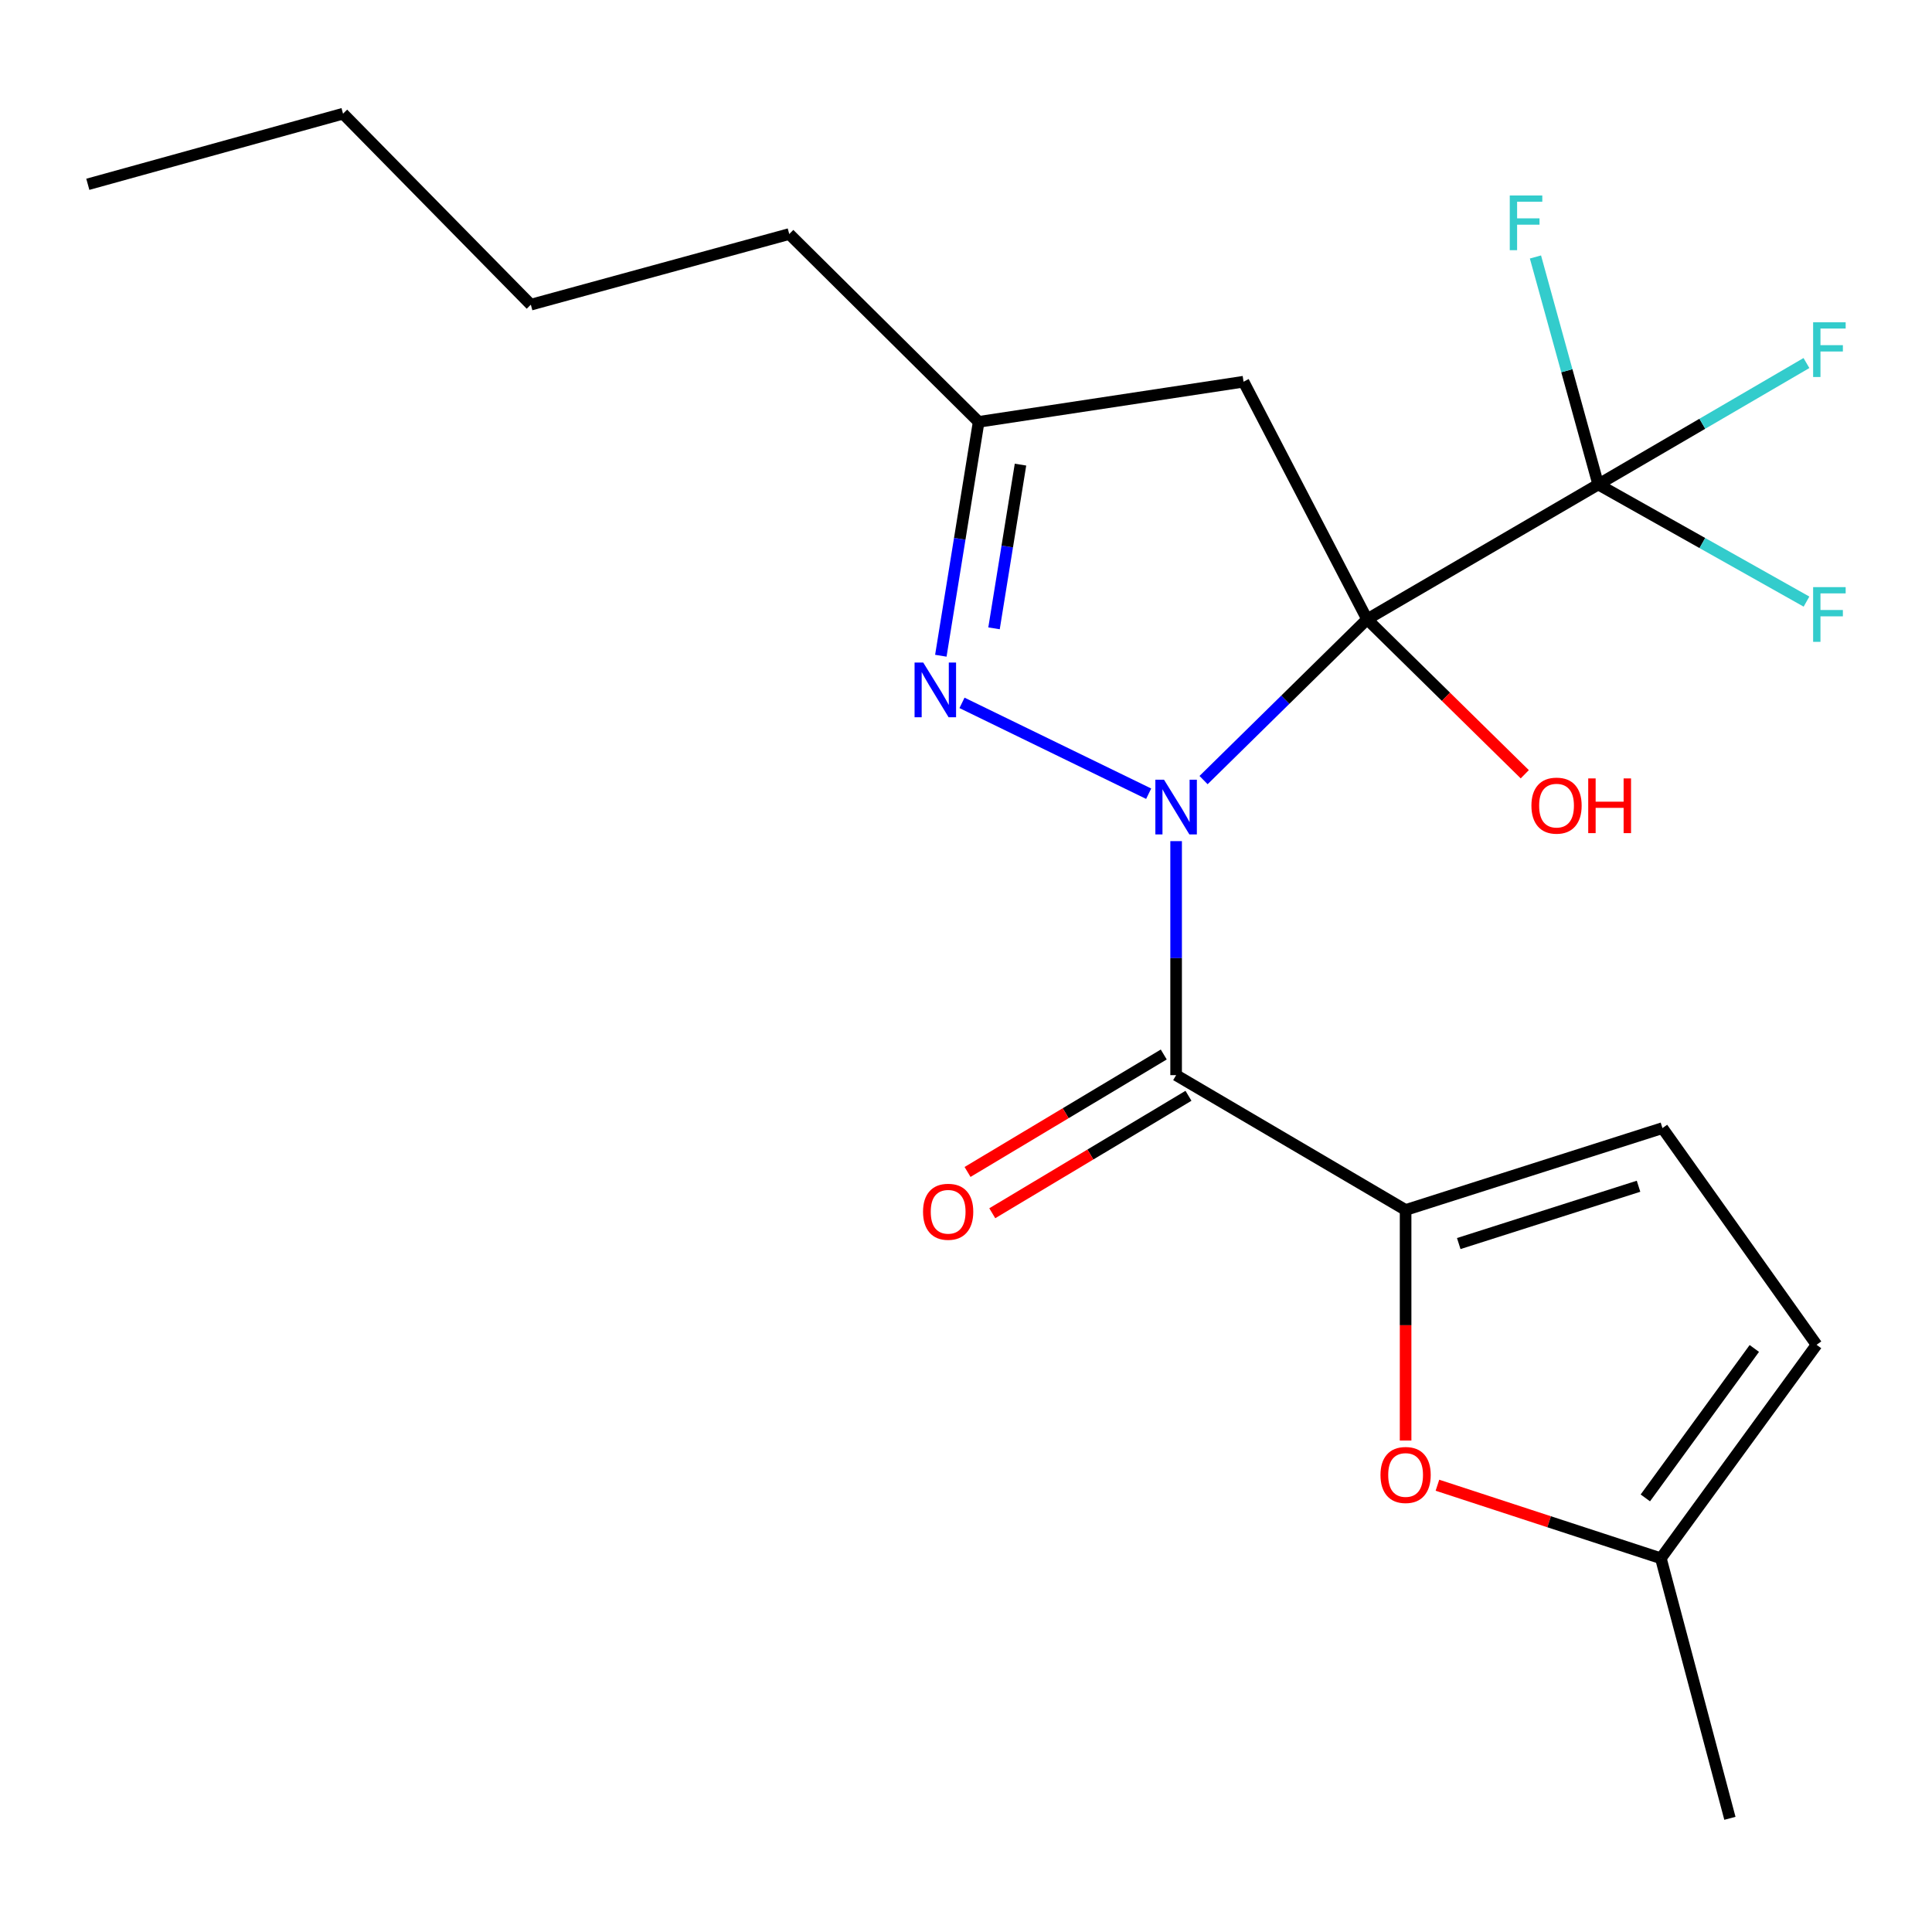<?xml version='1.0' encoding='iso-8859-1'?>
<svg version='1.1' baseProfile='full'
              xmlns='http://www.w3.org/2000/svg'
                      xmlns:rdkit='http://www.rdkit.org/xml'
                      xmlns:xlink='http://www.w3.org/1999/xlink'
                  xml:space='preserve'
width='1000px' height='1000px' viewBox='0 0 1000 1000'>
<!-- END OF HEADER -->
<rect style='opacity:1.0;fill:#FFFFFF;stroke:none' width='1000' height='1000' x='0' y='0'> </rect>
<path class='bond-0' d='M 622.962,403.772 L 665.286,362.159' style='fill:none;fill-rule:evenodd;stroke:#0000FF;stroke-width:6px;stroke-linecap:butt;stroke-linejoin:miter;stroke-opacity:1' />
<path class='bond-0' d='M 665.286,362.159 L 707.61,320.546' style='fill:none;fill-rule:evenodd;stroke:#000000;stroke-width:6px;stroke-linecap:butt;stroke-linejoin:miter;stroke-opacity:1' />
<path class='bond-1' d='M 608.756,435.368 L 608.756,495.93' style='fill:none;fill-rule:evenodd;stroke:#0000FF;stroke-width:6px;stroke-linecap:butt;stroke-linejoin:miter;stroke-opacity:1' />
<path class='bond-1' d='M 608.756,495.93 L 608.756,556.492' style='fill:none;fill-rule:evenodd;stroke:#000000;stroke-width:6px;stroke-linecap:butt;stroke-linejoin:miter;stroke-opacity:1' />
<path class='bond-2' d='M 594.55,410.826 L 497.929,363.803' style='fill:none;fill-rule:evenodd;stroke:#0000FF;stroke-width:6px;stroke-linecap:butt;stroke-linejoin:miter;stroke-opacity:1' />
<path class='bond-4' d='M 707.61,320.546 L 827.251,250.768' style='fill:none;fill-rule:evenodd;stroke:#000000;stroke-width:6px;stroke-linecap:butt;stroke-linejoin:miter;stroke-opacity:1' />
<path class='bond-5' d='M 707.61,320.546 L 643.658,197.57' style='fill:none;fill-rule:evenodd;stroke:#000000;stroke-width:6px;stroke-linecap:butt;stroke-linejoin:miter;stroke-opacity:1' />
<path class='bond-12' d='M 707.61,320.546 L 748.417,360.65' style='fill:none;fill-rule:evenodd;stroke:#000000;stroke-width:6px;stroke-linecap:butt;stroke-linejoin:miter;stroke-opacity:1' />
<path class='bond-12' d='M 748.417,360.65 L 789.224,400.755' style='fill:none;fill-rule:evenodd;stroke:#FF0000;stroke-width:6px;stroke-linecap:butt;stroke-linejoin:miter;stroke-opacity:1' />
<path class='bond-3' d='M 608.756,556.492 L 727.538,626.284' style='fill:none;fill-rule:evenodd;stroke:#000000;stroke-width:6px;stroke-linecap:butt;stroke-linejoin:miter;stroke-opacity:1' />
<path class='bond-11' d='M 602.358,545.805 L 551.58,576.203' style='fill:none;fill-rule:evenodd;stroke:#000000;stroke-width:6px;stroke-linecap:butt;stroke-linejoin:miter;stroke-opacity:1' />
<path class='bond-11' d='M 551.58,576.203 L 500.802,606.601' style='fill:none;fill-rule:evenodd;stroke:#FF0000;stroke-width:6px;stroke-linecap:butt;stroke-linejoin:miter;stroke-opacity:1' />
<path class='bond-11' d='M 615.153,567.179 L 564.375,597.577' style='fill:none;fill-rule:evenodd;stroke:#000000;stroke-width:6px;stroke-linecap:butt;stroke-linejoin:miter;stroke-opacity:1' />
<path class='bond-11' d='M 564.375,597.577 L 513.597,627.974' style='fill:none;fill-rule:evenodd;stroke:#FF0000;stroke-width:6px;stroke-linecap:butt;stroke-linejoin:miter;stroke-opacity:1' />
<path class='bond-8' d='M 486.977,339.408 L 496.765,278.882' style='fill:none;fill-rule:evenodd;stroke:#0000FF;stroke-width:6px;stroke-linecap:butt;stroke-linejoin:miter;stroke-opacity:1' />
<path class='bond-8' d='M 496.765,278.882 L 506.552,218.356' style='fill:none;fill-rule:evenodd;stroke:#000000;stroke-width:6px;stroke-linecap:butt;stroke-linejoin:miter;stroke-opacity:1' />
<path class='bond-8' d='M 514.505,325.227 L 521.356,282.859' style='fill:none;fill-rule:evenodd;stroke:#0000FF;stroke-width:6px;stroke-linecap:butt;stroke-linejoin:miter;stroke-opacity:1' />
<path class='bond-8' d='M 521.356,282.859 L 528.207,240.491' style='fill:none;fill-rule:evenodd;stroke:#000000;stroke-width:6px;stroke-linecap:butt;stroke-linejoin:miter;stroke-opacity:1' />
<path class='bond-6' d='M 727.538,626.284 L 727.538,685.949' style='fill:none;fill-rule:evenodd;stroke:#000000;stroke-width:6px;stroke-linecap:butt;stroke-linejoin:miter;stroke-opacity:1' />
<path class='bond-6' d='M 727.538,685.949 L 727.538,745.615' style='fill:none;fill-rule:evenodd;stroke:#FF0000;stroke-width:6px;stroke-linecap:butt;stroke-linejoin:miter;stroke-opacity:1' />
<path class='bond-7' d='M 727.538,626.284 L 860.479,583.908' style='fill:none;fill-rule:evenodd;stroke:#000000;stroke-width:6px;stroke-linecap:butt;stroke-linejoin:miter;stroke-opacity:1' />
<path class='bond-7' d='M 755.045,643.661 L 848.103,613.998' style='fill:none;fill-rule:evenodd;stroke:#000000;stroke-width:6px;stroke-linecap:butt;stroke-linejoin:miter;stroke-opacity:1' />
<path class='bond-13' d='M 827.251,250.768 L 811,191.888' style='fill:none;fill-rule:evenodd;stroke:#000000;stroke-width:6px;stroke-linecap:butt;stroke-linejoin:miter;stroke-opacity:1' />
<path class='bond-13' d='M 811,191.888 L 794.748,133.009' style='fill:none;fill-rule:evenodd;stroke:#33CCCC;stroke-width:6px;stroke-linecap:butt;stroke-linejoin:miter;stroke-opacity:1' />
<path class='bond-14' d='M 827.251,250.768 L 881.13,219.338' style='fill:none;fill-rule:evenodd;stroke:#000000;stroke-width:6px;stroke-linecap:butt;stroke-linejoin:miter;stroke-opacity:1' />
<path class='bond-14' d='M 881.13,219.338 L 935.009,187.908' style='fill:none;fill-rule:evenodd;stroke:#33CCCC;stroke-width:6px;stroke-linecap:butt;stroke-linejoin:miter;stroke-opacity:1' />
<path class='bond-15' d='M 827.251,250.768 L 881.145,281.079' style='fill:none;fill-rule:evenodd;stroke:#000000;stroke-width:6px;stroke-linecap:butt;stroke-linejoin:miter;stroke-opacity:1' />
<path class='bond-15' d='M 881.145,281.079 L 935.04,311.389' style='fill:none;fill-rule:evenodd;stroke:#33CCCC;stroke-width:6px;stroke-linecap:butt;stroke-linejoin:miter;stroke-opacity:1' />
<path class='bond-21' d='M 643.658,197.57 L 506.552,218.356' style='fill:none;fill-rule:evenodd;stroke:#000000;stroke-width:6px;stroke-linecap:butt;stroke-linejoin:miter;stroke-opacity:1' />
<path class='bond-9' d='M 744.014,768.75 L 801.838,787.659' style='fill:none;fill-rule:evenodd;stroke:#FF0000;stroke-width:6px;stroke-linecap:butt;stroke-linejoin:miter;stroke-opacity:1' />
<path class='bond-9' d='M 801.838,787.659 L 859.662,806.568' style='fill:none;fill-rule:evenodd;stroke:#000000;stroke-width:6px;stroke-linecap:butt;stroke-linejoin:miter;stroke-opacity:1' />
<path class='bond-10' d='M 860.479,583.908 L 940.249,696.061' style='fill:none;fill-rule:evenodd;stroke:#000000;stroke-width:6px;stroke-linecap:butt;stroke-linejoin:miter;stroke-opacity:1' />
<path class='bond-16' d='M 506.552,218.356 L 408.515,121.135' style='fill:none;fill-rule:evenodd;stroke:#000000;stroke-width:6px;stroke-linecap:butt;stroke-linejoin:miter;stroke-opacity:1' />
<path class='bond-17' d='M 859.662,806.568 L 895.395,941.155' style='fill:none;fill-rule:evenodd;stroke:#000000;stroke-width:6px;stroke-linecap:butt;stroke-linejoin:miter;stroke-opacity:1' />
<path class='bond-22' d='M 859.662,806.568 L 940.249,696.061' style='fill:none;fill-rule:evenodd;stroke:#000000;stroke-width:6px;stroke-linecap:butt;stroke-linejoin:miter;stroke-opacity:1' />
<path class='bond-22' d='M 851.623,775.315 L 908.033,697.96' style='fill:none;fill-rule:evenodd;stroke:#000000;stroke-width:6px;stroke-linecap:butt;stroke-linejoin:miter;stroke-opacity:1' />
<path class='bond-18' d='M 408.515,121.135 L 274.758,157.699' style='fill:none;fill-rule:evenodd;stroke:#000000;stroke-width:6px;stroke-linecap:butt;stroke-linejoin:miter;stroke-opacity:1' />
<path class='bond-19' d='M 274.758,157.699 L 177.551,58.844' style='fill:none;fill-rule:evenodd;stroke:#000000;stroke-width:6px;stroke-linecap:butt;stroke-linejoin:miter;stroke-opacity:1' />
<path class='bond-20' d='M 177.551,58.844 L 45.455,95.394' style='fill:none;fill-rule:evenodd;stroke:#000000;stroke-width:6px;stroke-linecap:butt;stroke-linejoin:miter;stroke-opacity:1' />
<path  class='atom-0' d='M 602.496 403.579
L 611.776 418.579
Q 612.696 420.059, 614.176 422.739
Q 615.656 425.419, 615.736 425.579
L 615.736 403.579
L 619.496 403.579
L 619.496 431.899
L 615.616 431.899
L 605.656 415.499
Q 604.496 413.579, 603.256 411.379
Q 602.056 409.179, 601.696 408.499
L 601.696 431.899
L 598.016 431.899
L 598.016 403.579
L 602.496 403.579
' fill='#0000FF'/>
<path  class='atom-3' d='M 477.859 342.922
L 487.139 357.922
Q 488.059 359.402, 489.539 362.082
Q 491.019 364.762, 491.099 364.922
L 491.099 342.922
L 494.859 342.922
L 494.859 371.242
L 490.979 371.242
L 481.019 354.842
Q 479.859 352.922, 478.619 350.722
Q 477.419 348.522, 477.059 347.842
L 477.059 371.242
L 473.379 371.242
L 473.379 342.922
L 477.859 342.922
' fill='#0000FF'/>
<path  class='atom-7' d='M 714.538 763.442
Q 714.538 756.642, 717.898 752.842
Q 721.258 749.042, 727.538 749.042
Q 733.818 749.042, 737.178 752.842
Q 740.538 756.642, 740.538 763.442
Q 740.538 770.322, 737.138 774.242
Q 733.738 778.122, 727.538 778.122
Q 721.298 778.122, 717.898 774.242
Q 714.538 770.362, 714.538 763.442
M 727.538 774.922
Q 731.858 774.922, 734.178 772.042
Q 736.538 769.122, 736.538 763.442
Q 736.538 757.882, 734.178 755.082
Q 731.858 752.242, 727.538 752.242
Q 723.218 752.242, 720.858 755.042
Q 718.538 757.842, 718.538 763.442
Q 718.538 769.162, 720.858 772.042
Q 723.218 774.922, 727.538 774.922
' fill='#FF0000'/>
<path  class='atom-12' d='M 477.762 627.208
Q 477.762 620.408, 481.122 616.608
Q 484.482 612.808, 490.762 612.808
Q 497.042 612.808, 500.402 616.608
Q 503.762 620.408, 503.762 627.208
Q 503.762 634.088, 500.362 638.008
Q 496.962 641.888, 490.762 641.888
Q 484.522 641.888, 481.122 638.008
Q 477.762 634.128, 477.762 627.208
M 490.762 638.688
Q 495.082 638.688, 497.402 635.808
Q 499.762 632.888, 499.762 627.208
Q 499.762 621.648, 497.402 618.848
Q 495.082 616.008, 490.762 616.008
Q 486.442 616.008, 484.082 618.808
Q 481.762 621.608, 481.762 627.208
Q 481.762 632.928, 484.082 635.808
Q 486.442 638.688, 490.762 638.688
' fill='#FF0000'/>
<path  class='atom-13' d='M 792.661 416.989
Q 792.661 410.189, 796.021 406.389
Q 799.381 402.589, 805.661 402.589
Q 811.941 402.589, 815.301 406.389
Q 818.661 410.189, 818.661 416.989
Q 818.661 423.869, 815.261 427.789
Q 811.861 431.669, 805.661 431.669
Q 799.421 431.669, 796.021 427.789
Q 792.661 423.909, 792.661 416.989
M 805.661 428.469
Q 809.981 428.469, 812.301 425.589
Q 814.661 422.669, 814.661 416.989
Q 814.661 411.429, 812.301 408.629
Q 809.981 405.789, 805.661 405.789
Q 801.341 405.789, 798.981 408.589
Q 796.661 411.389, 796.661 416.989
Q 796.661 422.709, 798.981 425.589
Q 801.341 428.469, 805.661 428.469
' fill='#FF0000'/>
<path  class='atom-13' d='M 822.061 402.909
L 825.901 402.909
L 825.901 414.949
L 840.381 414.949
L 840.381 402.909
L 844.221 402.909
L 844.221 431.229
L 840.381 431.229
L 840.381 418.149
L 825.901 418.149
L 825.901 431.229
L 822.061 431.229
L 822.061 402.909
' fill='#FF0000'/>
<path  class='atom-14' d='M 781.451 101.177
L 798.291 101.177
L 798.291 104.417
L 785.251 104.417
L 785.251 113.017
L 796.851 113.017
L 796.851 116.297
L 785.251 116.297
L 785.251 129.497
L 781.451 129.497
L 781.451 101.177
' fill='#33CCCC'/>
<path  class='atom-15' d='M 938.471 166.816
L 955.311 166.816
L 955.311 170.056
L 942.271 170.056
L 942.271 178.656
L 953.871 178.656
L 953.871 181.936
L 942.271 181.936
L 942.271 195.136
L 938.471 195.136
L 938.471 166.816
' fill='#33CCCC'/>
<path  class='atom-16' d='M 938.471 303.895
L 955.311 303.895
L 955.311 307.135
L 942.271 307.135
L 942.271 315.735
L 953.871 315.735
L 953.871 319.015
L 942.271 319.015
L 942.271 332.215
L 938.471 332.215
L 938.471 303.895
' fill='#33CCCC'/>
</svg>

